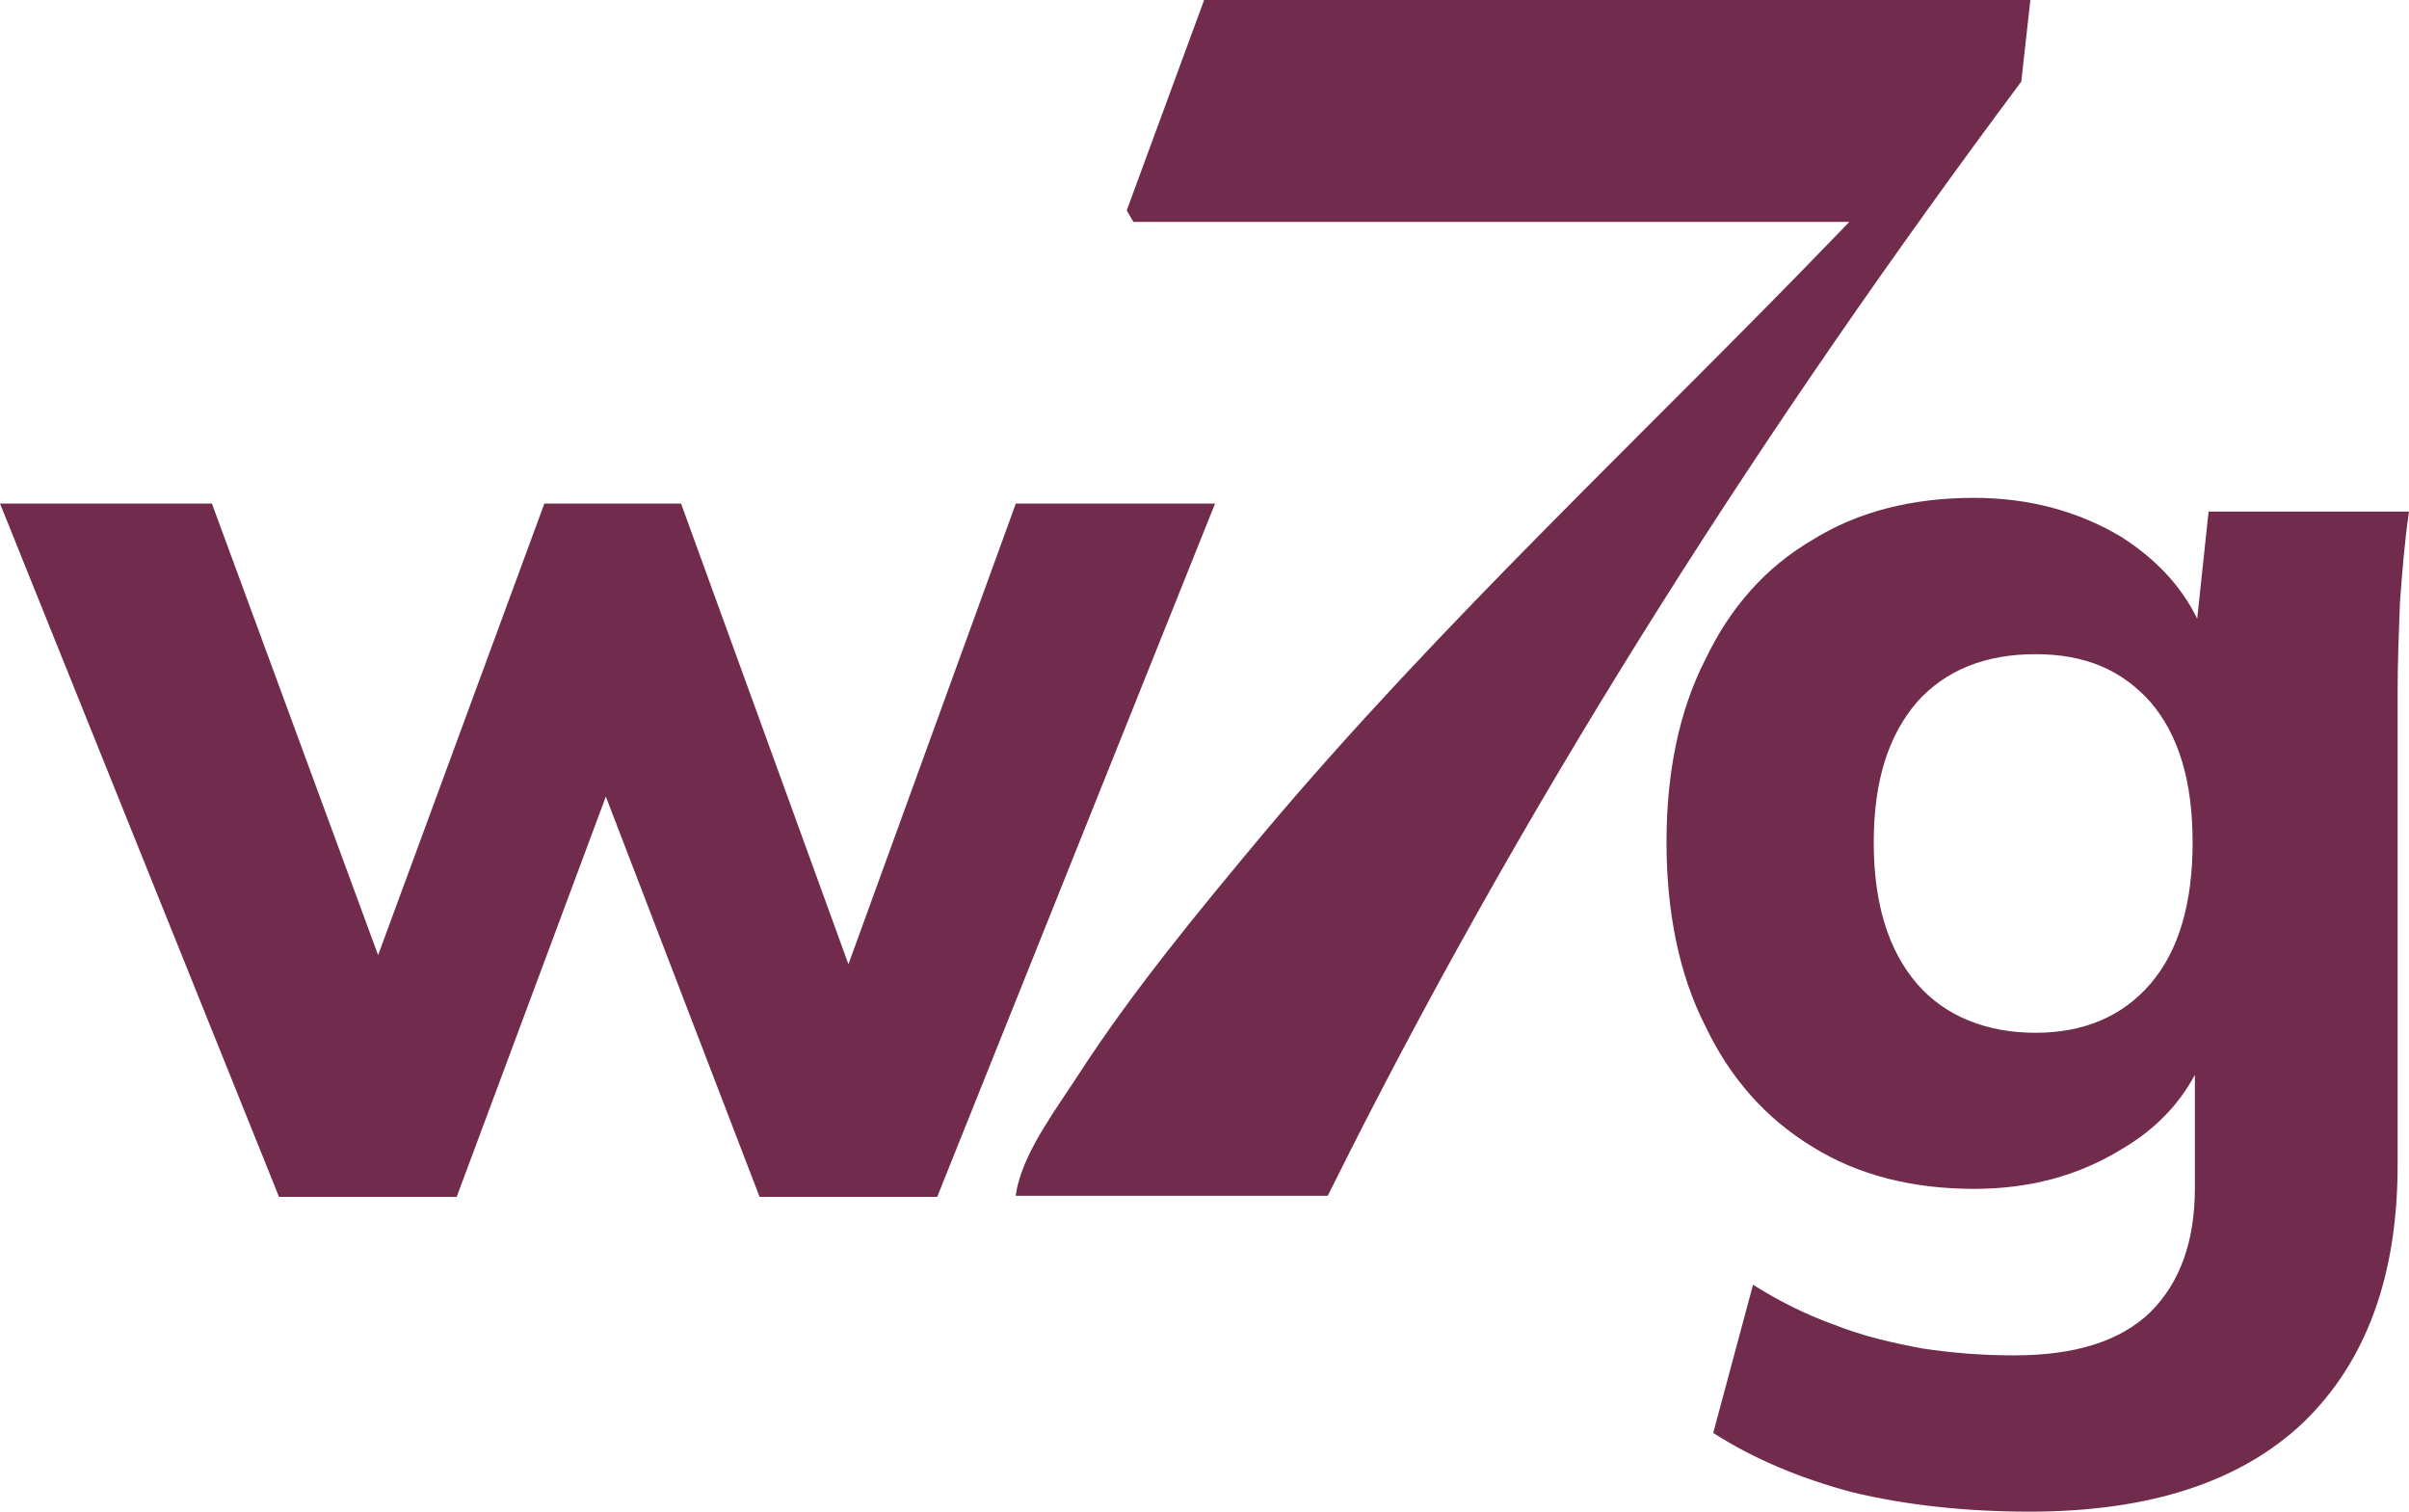 <svg width="51" height="32" viewBox="0 0 51 32" fill="none" xmlns="http://www.w3.org/2000/svg">
<path d="M21.506 10.659L17.962 20.412L14.418 10.659H11.525L8.005 20.219L4.486 10.659H0L5.907 25.337H9.668L12.826 16.863L16.081 25.337H19.841L25.724 10.659H21.505H21.506Z" fill="#712B4D"/>
<path d="M46.757 10.83L46.516 13.099C46.178 12.399 45.624 11.82 44.9 11.36C44.009 10.83 42.972 10.539 41.791 10.539C40.489 10.539 39.331 10.828 38.366 11.432C37.378 12.011 36.63 12.857 36.1 13.966C35.546 15.053 35.281 16.357 35.281 17.828C35.281 19.3 35.546 20.628 36.1 21.715C36.63 22.826 37.378 23.671 38.366 24.274C39.331 24.877 40.487 25.167 41.791 25.167C42.947 25.167 43.984 24.901 44.925 24.322C45.624 23.912 46.13 23.381 46.467 22.753V25.144C46.467 26.278 46.154 27.148 45.527 27.775C44.876 28.403 43.912 28.692 42.634 28.692C41.983 28.692 41.356 28.644 40.705 28.547C40.054 28.426 39.428 28.282 38.825 28.041C38.222 27.824 37.644 27.534 37.113 27.196L36.27 30.334C37.137 30.889 38.126 31.3 39.211 31.589C40.321 31.855 41.574 32 42.972 32C45.503 32 47.432 31.372 48.758 30.117C50.084 28.838 50.759 27.027 50.759 24.662V14.644C50.759 14.04 50.783 13.413 50.808 12.761C50.856 12.109 50.904 11.482 51 10.83H46.757ZM45.527 20.825C44.925 21.525 44.104 21.863 43.091 21.863C42.078 21.863 41.187 21.525 40.584 20.825C39.982 20.125 39.668 19.135 39.668 17.831C39.668 16.528 39.982 15.562 40.584 14.862C41.187 14.186 42.032 13.848 43.091 13.848C44.151 13.848 44.923 14.186 45.527 14.862C46.13 15.562 46.419 16.552 46.419 17.831C46.419 19.111 46.13 20.125 45.527 20.825Z" fill="#712B4D"/>
<path d="M42.984 0L42.792 1.727C37.432 8.914 32.566 16.485 28.525 24.483C28.385 24.76 28.247 25.037 28.109 25.314H21.502C21.514 25.235 21.529 25.157 21.548 25.078C21.75 24.277 22.388 23.437 22.828 22.755C23.985 20.968 25.384 19.279 26.734 17.66C30.523 13.156 34.848 9.162 38.931 4.925C39.005 4.849 39.079 4.774 39.151 4.697H23.996L23.853 4.456L25.492 0H42.983H42.984Z" fill="#712B4D"/>
</svg>

